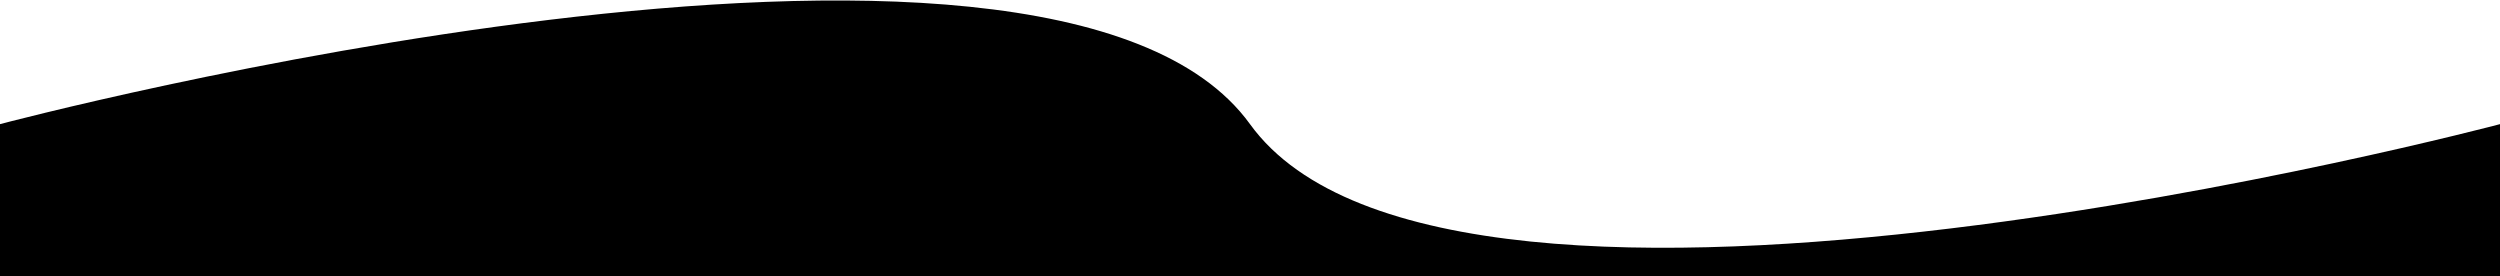 <?xml version="1.0" encoding="UTF-8"?> <svg xmlns="http://www.w3.org/2000/svg" width="1920" height="212" viewBox="0 0 1920 212" fill="none"><path d="M0 95.336L0 212H1920L1920 95.336C1920 95.336 1114.5 309 960 95.336C805.5 -118.329 0 95.336 0 95.336Z" fill="black"></path></svg> 